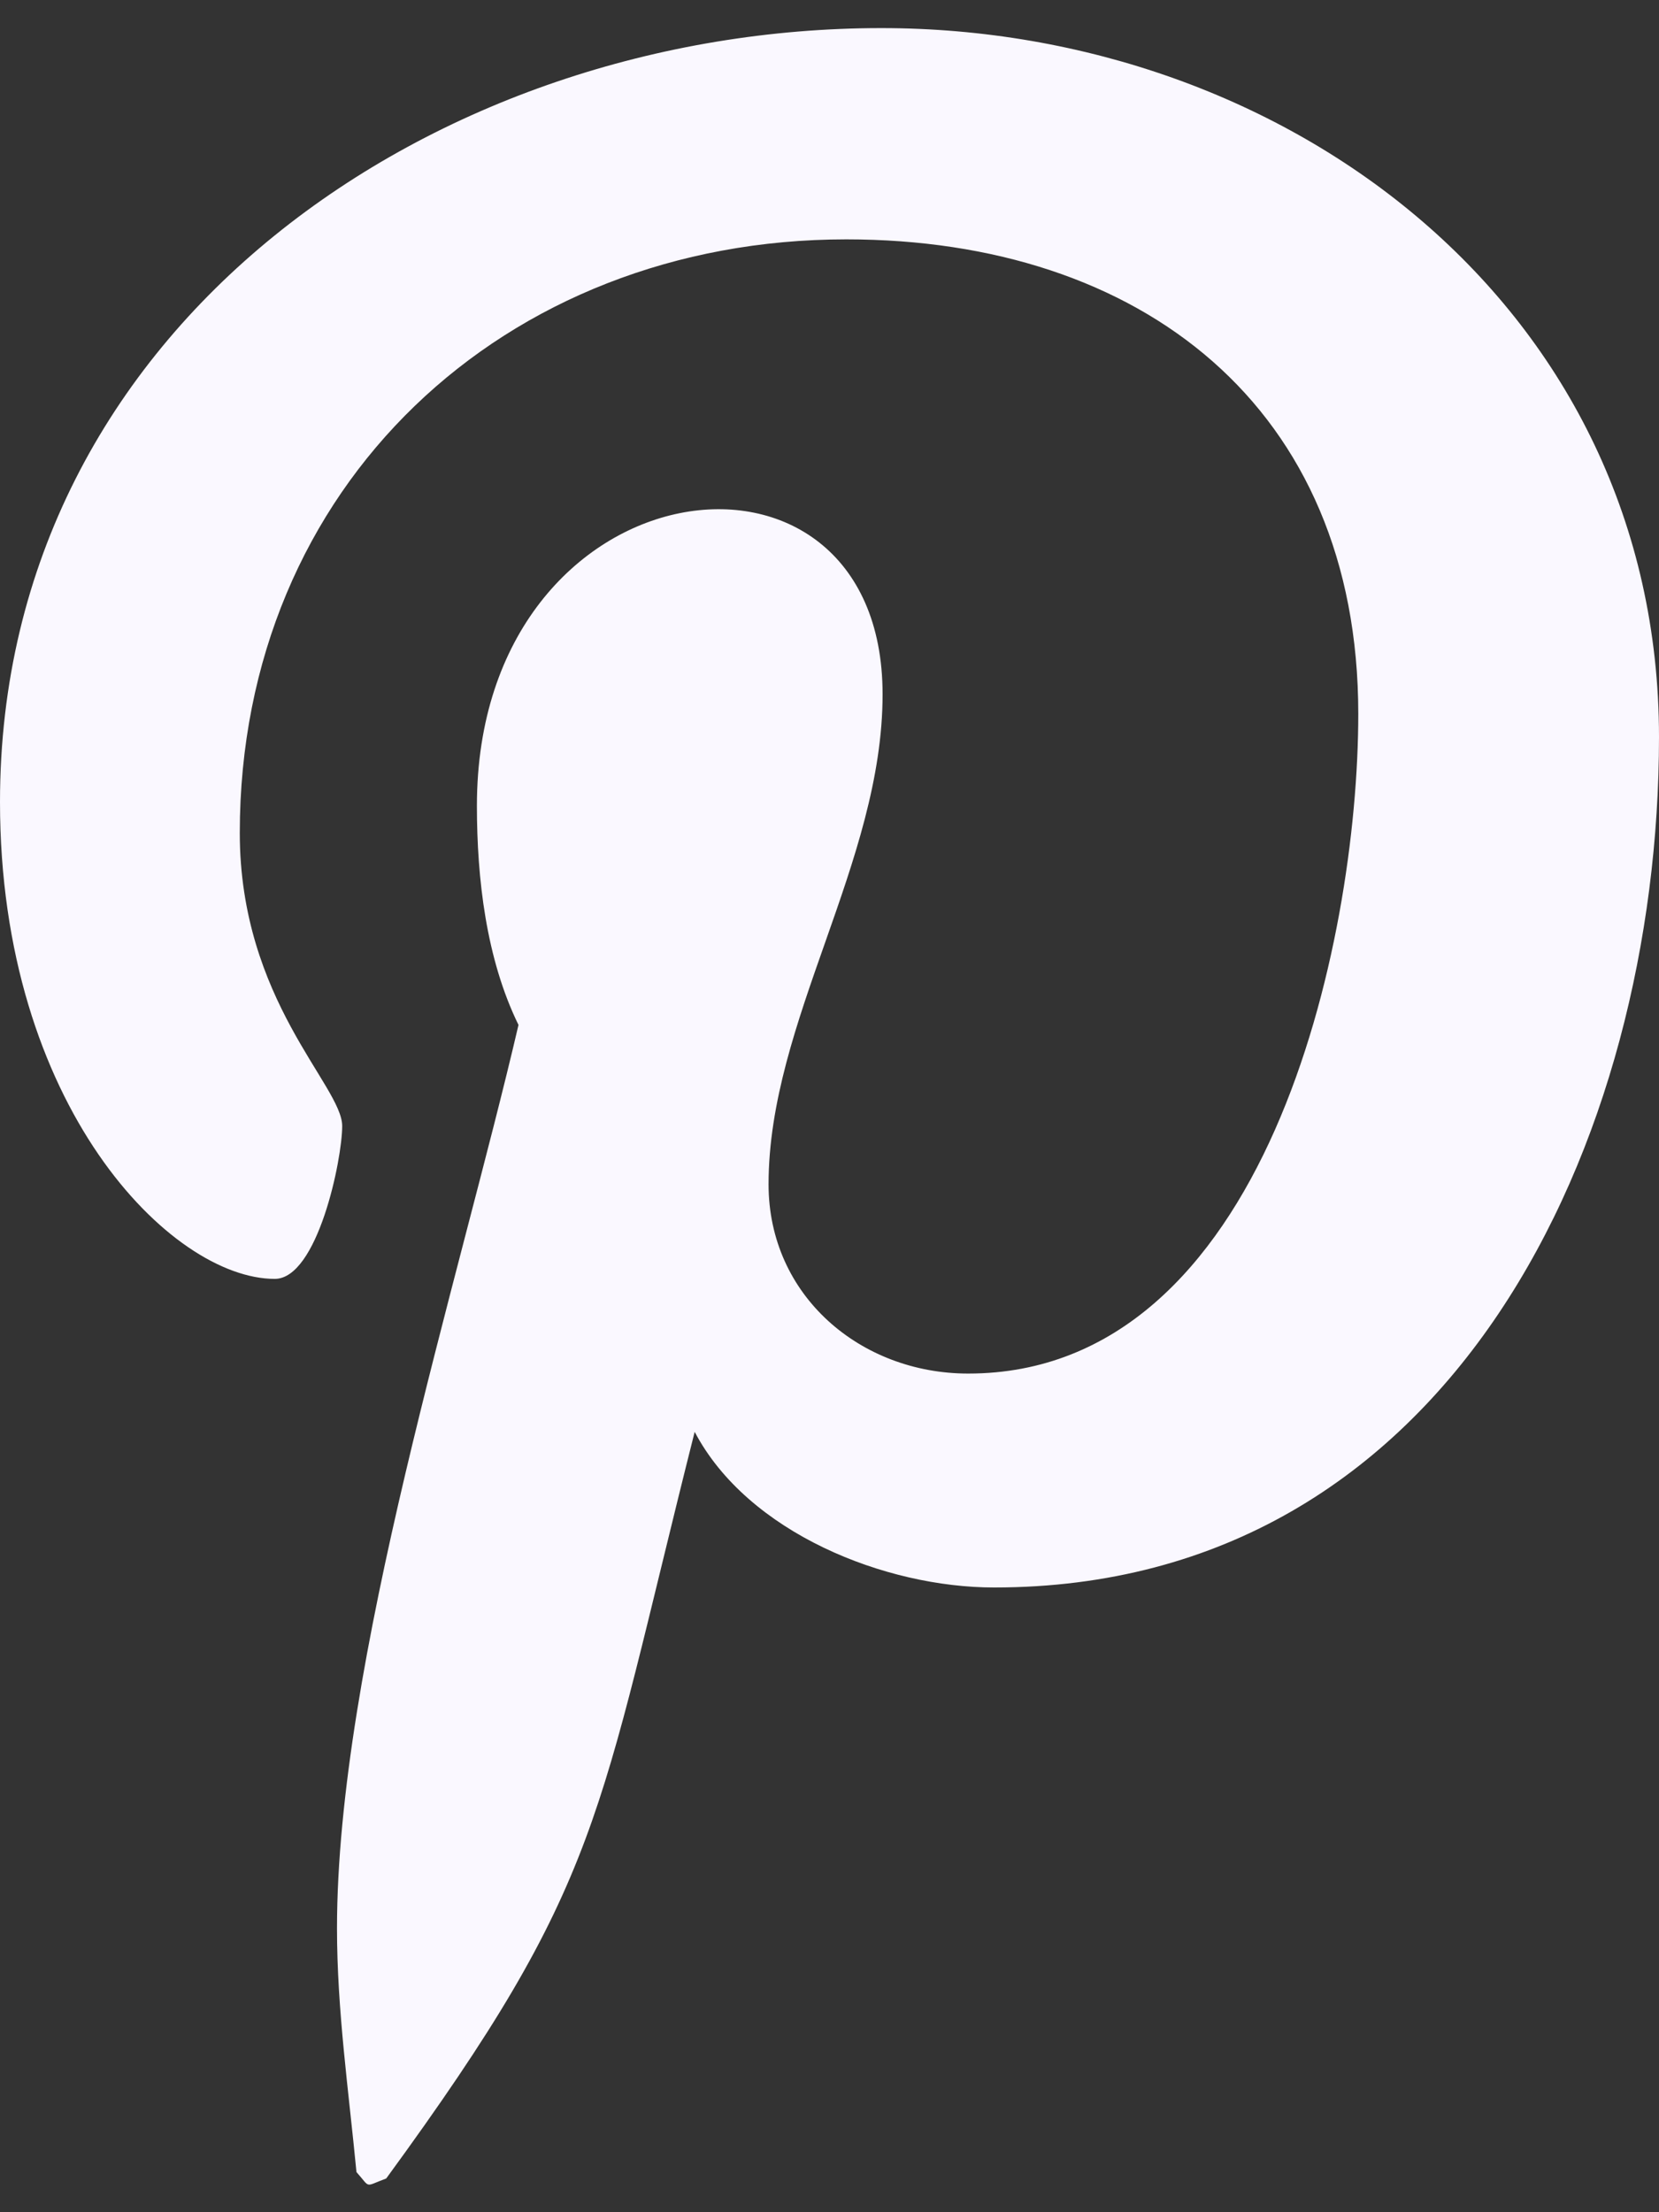 <svg width="15" height="20" viewBox="0 0 15 20" fill="none" xmlns="http://www.w3.org/2000/svg">
<rect x="0" y="0" width="15" height="20" fill="#333333" stroke="none"/>
<g clip-path="url(#clip0_2017_7816)">
<path d="M7.969 0.254C3.961 0.254 0 2.926 0 7.25C0 10 1.547 11.562 2.484 11.562C2.871 11.562 3.094 10.484 3.094 10.18C3.094 9.816 2.168 9.043 2.168 7.531C2.168 4.391 4.559 2.164 7.652 2.164C10.312 2.164 12.281 3.676 12.281 6.453C12.281 8.527 11.449 12.418 8.754 12.418C7.781 12.418 6.949 11.715 6.949 10.707C6.949 9.23 7.98 7.801 7.98 6.277C7.98 3.691 4.312 4.16 4.312 7.285C4.312 7.941 4.395 8.668 4.688 9.266C4.148 11.586 3.047 15.043 3.047 17.434C3.047 18.172 3.152 18.898 3.223 19.637C3.355 19.785 3.289 19.77 3.492 19.695C5.461 17 5.391 16.473 6.281 12.945C6.762 13.859 8.004 14.352 8.988 14.352C13.137 14.352 15 10.309 15 6.664C15 2.785 11.648 0.254 7.969 0.254Z" fill="#FAF8FF"/>
</g>
<defs>
<clipPath id="clip0_2017_7816">
<rect width="15" height="20" fill="white"/>
</clipPath>
</defs>
</svg>
